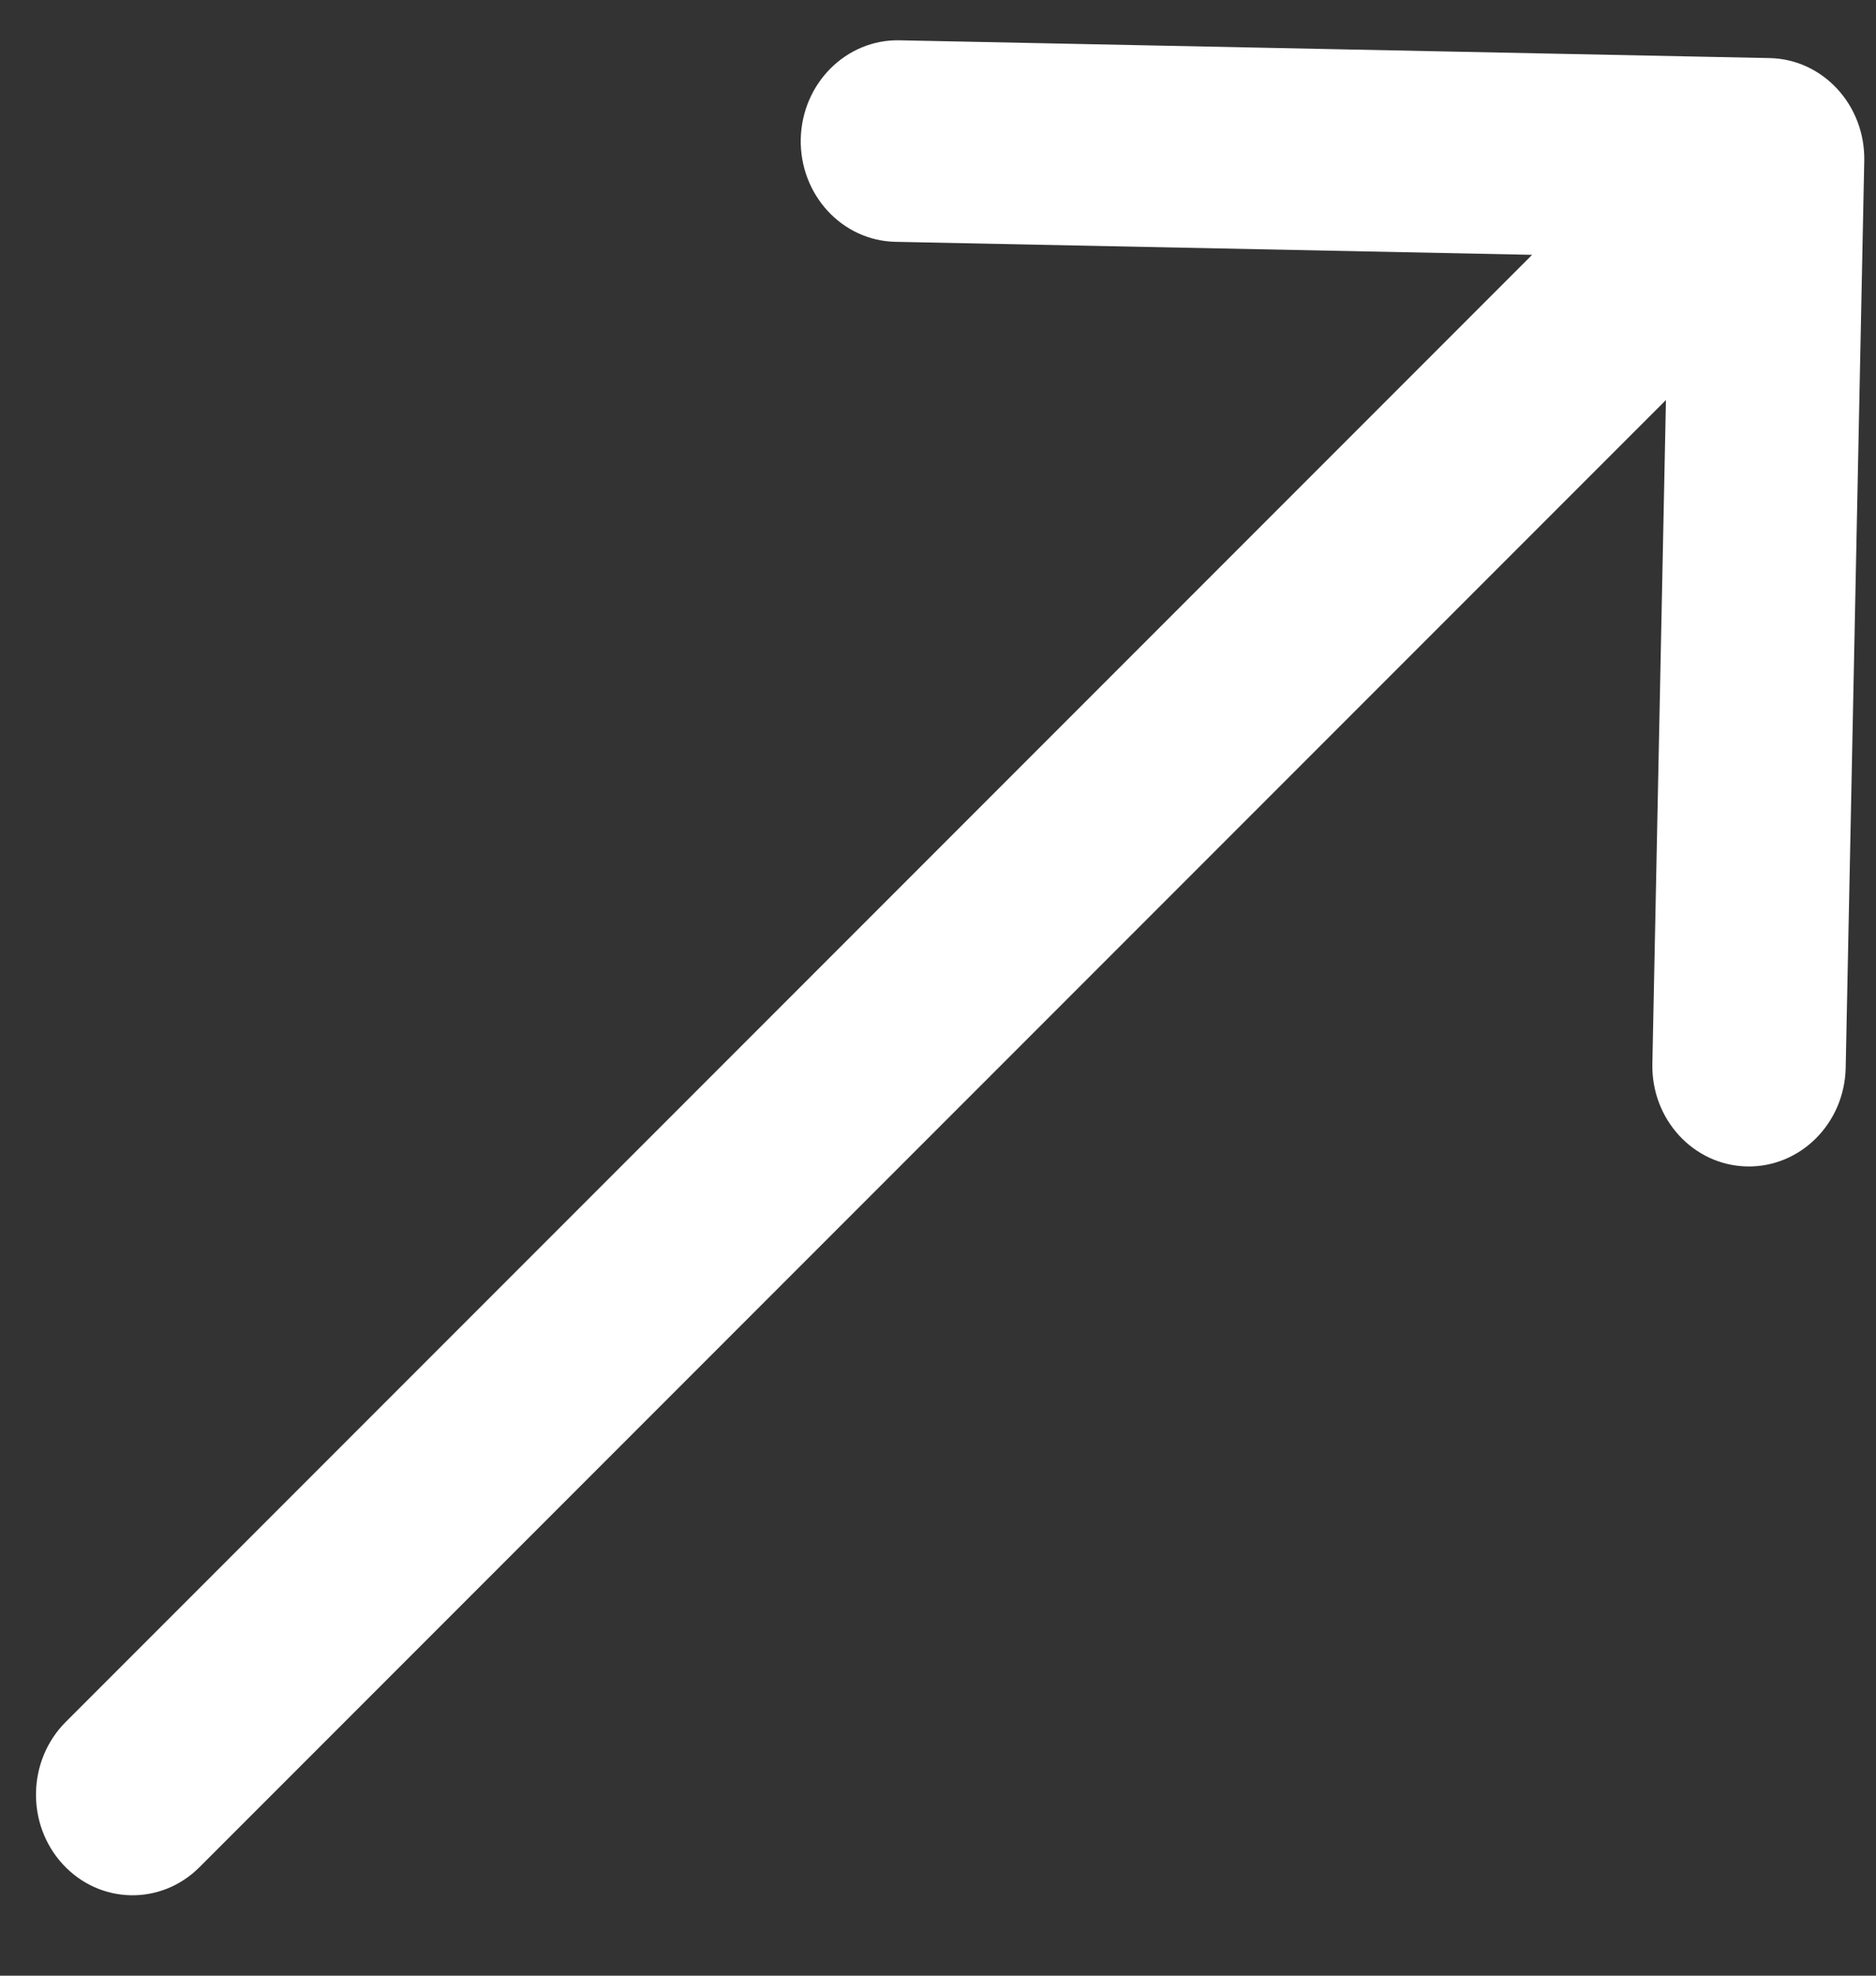 <?xml version="1.0" encoding="UTF-8"?> <svg xmlns="http://www.w3.org/2000/svg" width="19" height="20" viewBox="0 0 19 20" fill="none"><rect x="0" y="0" width="19" height="20" fill="#333333" stroke="none"/><path d="M0.666 17.431C0.276 17.821 0.262 18.467 0.637 18.873C1.011 19.279 1.631 19.292 2.021 18.901L0.666 17.431ZM18.881 1.628C18.892 1.065 18.463 0.599 17.923 0.588L9.11 0.408C8.569 0.397 8.122 0.845 8.11 1.408C8.099 1.971 8.528 2.437 9.069 2.448L16.902 2.608L16.735 10.768C16.723 11.332 17.152 11.797 17.693 11.808C18.234 11.819 18.682 11.372 18.693 10.808L18.881 1.628ZM2.021 18.901L18.579 2.343L17.224 0.873L0.666 17.431L2.021 18.901Z" fill="white"></path></svg> 